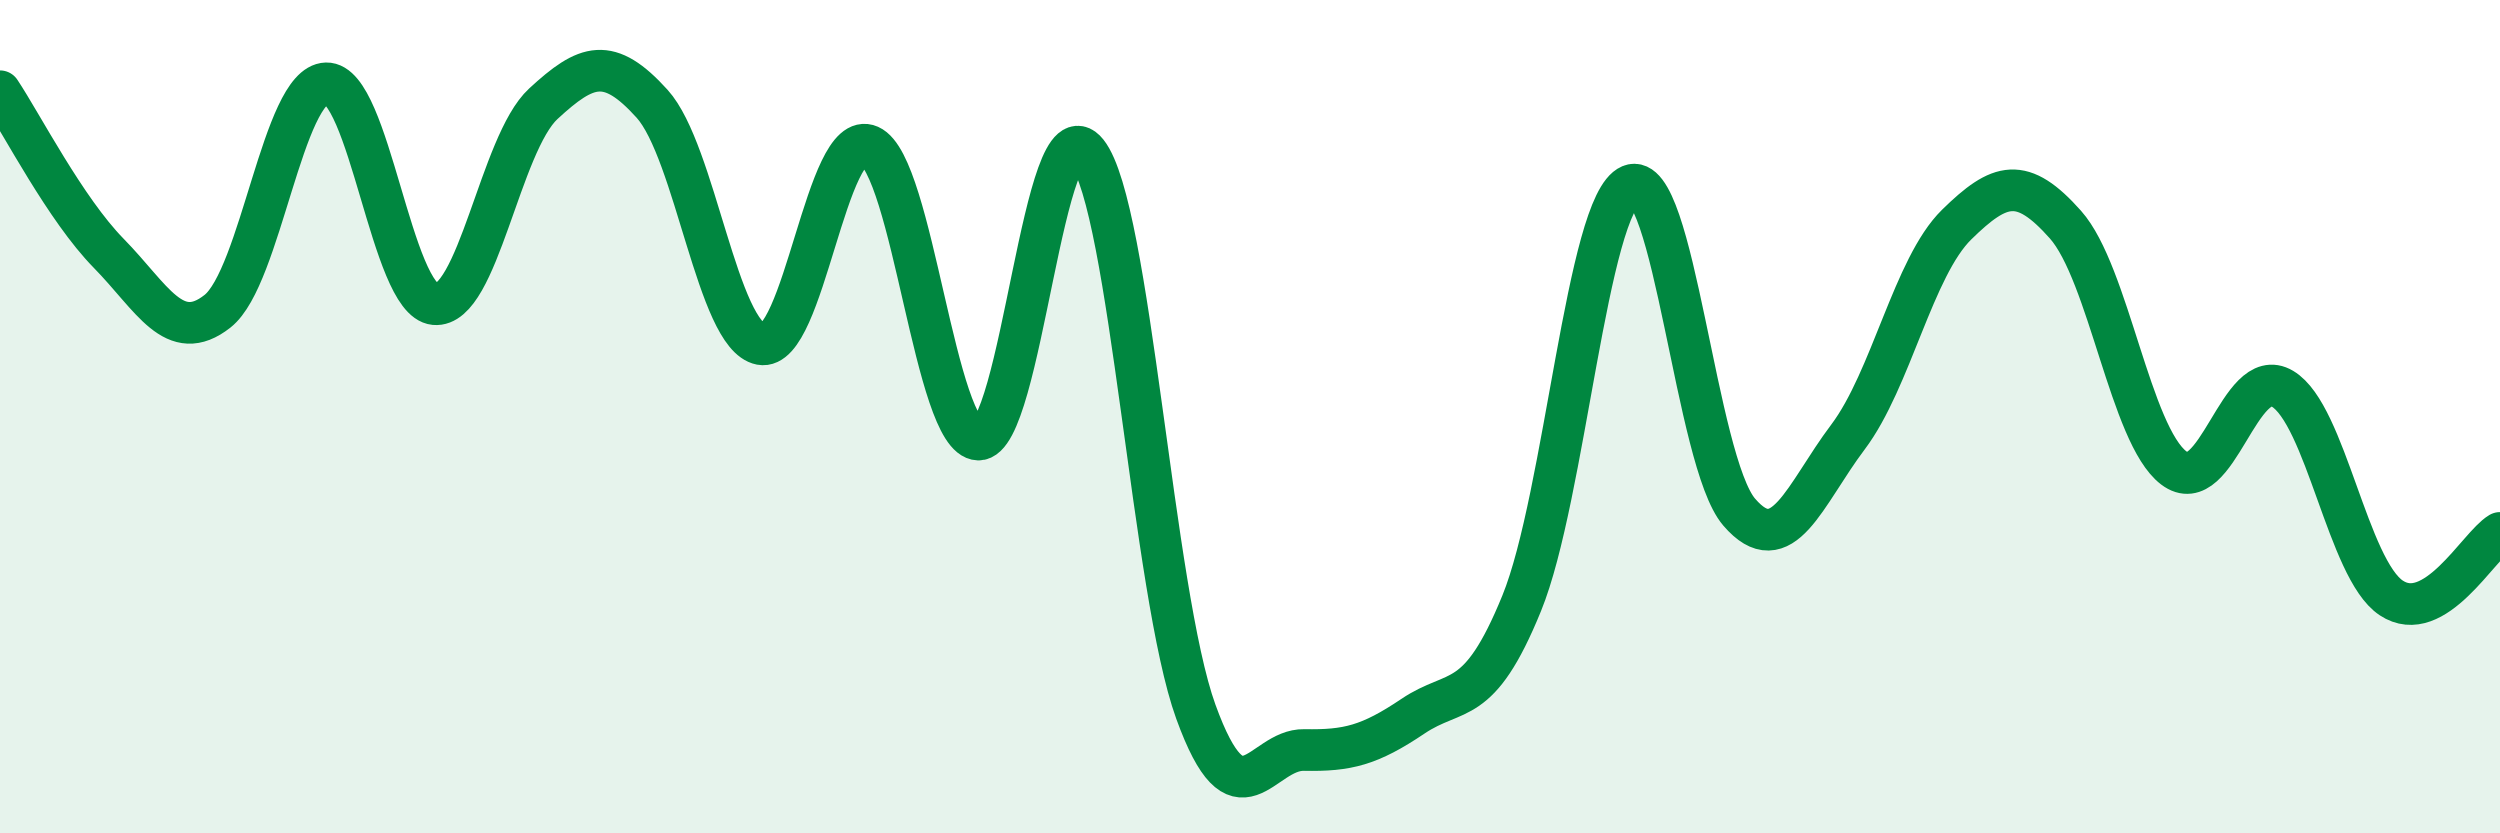 
    <svg width="60" height="20" viewBox="0 0 60 20" xmlns="http://www.w3.org/2000/svg">
      <path
        d="M 0,2.19 C 0.52,2.97 1.57,5.02 2.61,6.08 C 3.65,7.14 4.18,8.29 5.22,7.47 C 6.26,6.65 6.79,2.03 7.83,2 C 8.87,1.97 9.39,7.2 10.43,7.3 C 11.47,7.4 12,3.45 13.04,2.49 C 14.08,1.53 14.61,1.34 15.65,2.49 C 16.69,3.64 17.22,8.06 18.26,8.26 C 19.3,8.46 19.83,3.04 20.87,3.5 C 21.91,3.96 22.44,10.52 23.48,10.55 C 24.52,10.58 25.05,2.35 26.09,3.66 C 27.13,4.97 27.66,14.21 28.7,17.08 C 29.74,19.95 30.26,17.98 31.3,18 C 32.34,18.02 32.87,17.89 33.91,17.19 C 34.95,16.49 35.48,17.03 36.52,14.48 C 37.56,11.93 38.09,4.89 39.13,4.45 C 40.17,4.01 40.7,11.08 41.74,12.29 C 42.78,13.5 43.31,11.87 44.35,10.49 C 45.39,9.11 45.92,6.41 46.96,5.39 C 48,4.37 48.53,4.22 49.57,5.39 C 50.61,6.56 51.13,10.44 52.17,11.23 C 53.21,12.02 53.74,8.71 54.78,9.33 C 55.82,9.95 56.35,13.66 57.39,14.35 C 58.43,15.04 59.48,13.1 60,12.79L60 20L0 20Z"
        fill="#008740"
        opacity="0.1"
        stroke-linecap="round"
        stroke-linejoin="round"
      />
      <path
        d="M 0,2.19 C 0.52,2.97 1.57,5.02 2.61,6.08 C 3.65,7.14 4.18,8.29 5.22,7.47 C 6.26,6.65 6.79,2.03 7.83,2 C 8.87,1.97 9.39,7.2 10.43,7.3 C 11.47,7.4 12,3.45 13.04,2.49 C 14.08,1.53 14.61,1.34 15.65,2.49 C 16.69,3.64 17.22,8.06 18.26,8.26 C 19.3,8.46 19.83,3.04 20.87,3.5 C 21.91,3.96 22.44,10.52 23.48,10.55 C 24.52,10.58 25.05,2.35 26.09,3.66 C 27.13,4.97 27.66,14.21 28.7,17.08 C 29.74,19.95 30.26,17.98 31.3,18 C 32.34,18.02 32.87,17.89 33.91,17.19 C 34.95,16.49 35.48,17.03 36.52,14.48 C 37.56,11.93 38.09,4.89 39.13,4.45 C 40.17,4.01 40.7,11.08 41.74,12.29 C 42.78,13.5 43.31,11.87 44.35,10.49 C 45.39,9.11 45.92,6.41 46.96,5.39 C 48,4.37 48.53,4.22 49.57,5.39 C 50.61,6.56 51.13,10.44 52.17,11.23 C 53.21,12.02 53.74,8.71 54.78,9.33 C 55.82,9.95 56.35,13.66 57.39,14.35 C 58.43,15.04 59.48,13.1 60,12.79"
        stroke="#008740"
        stroke-width="1"
        fill="none"
        stroke-linecap="round"
        stroke-linejoin="round"
      />
    </svg>
  
